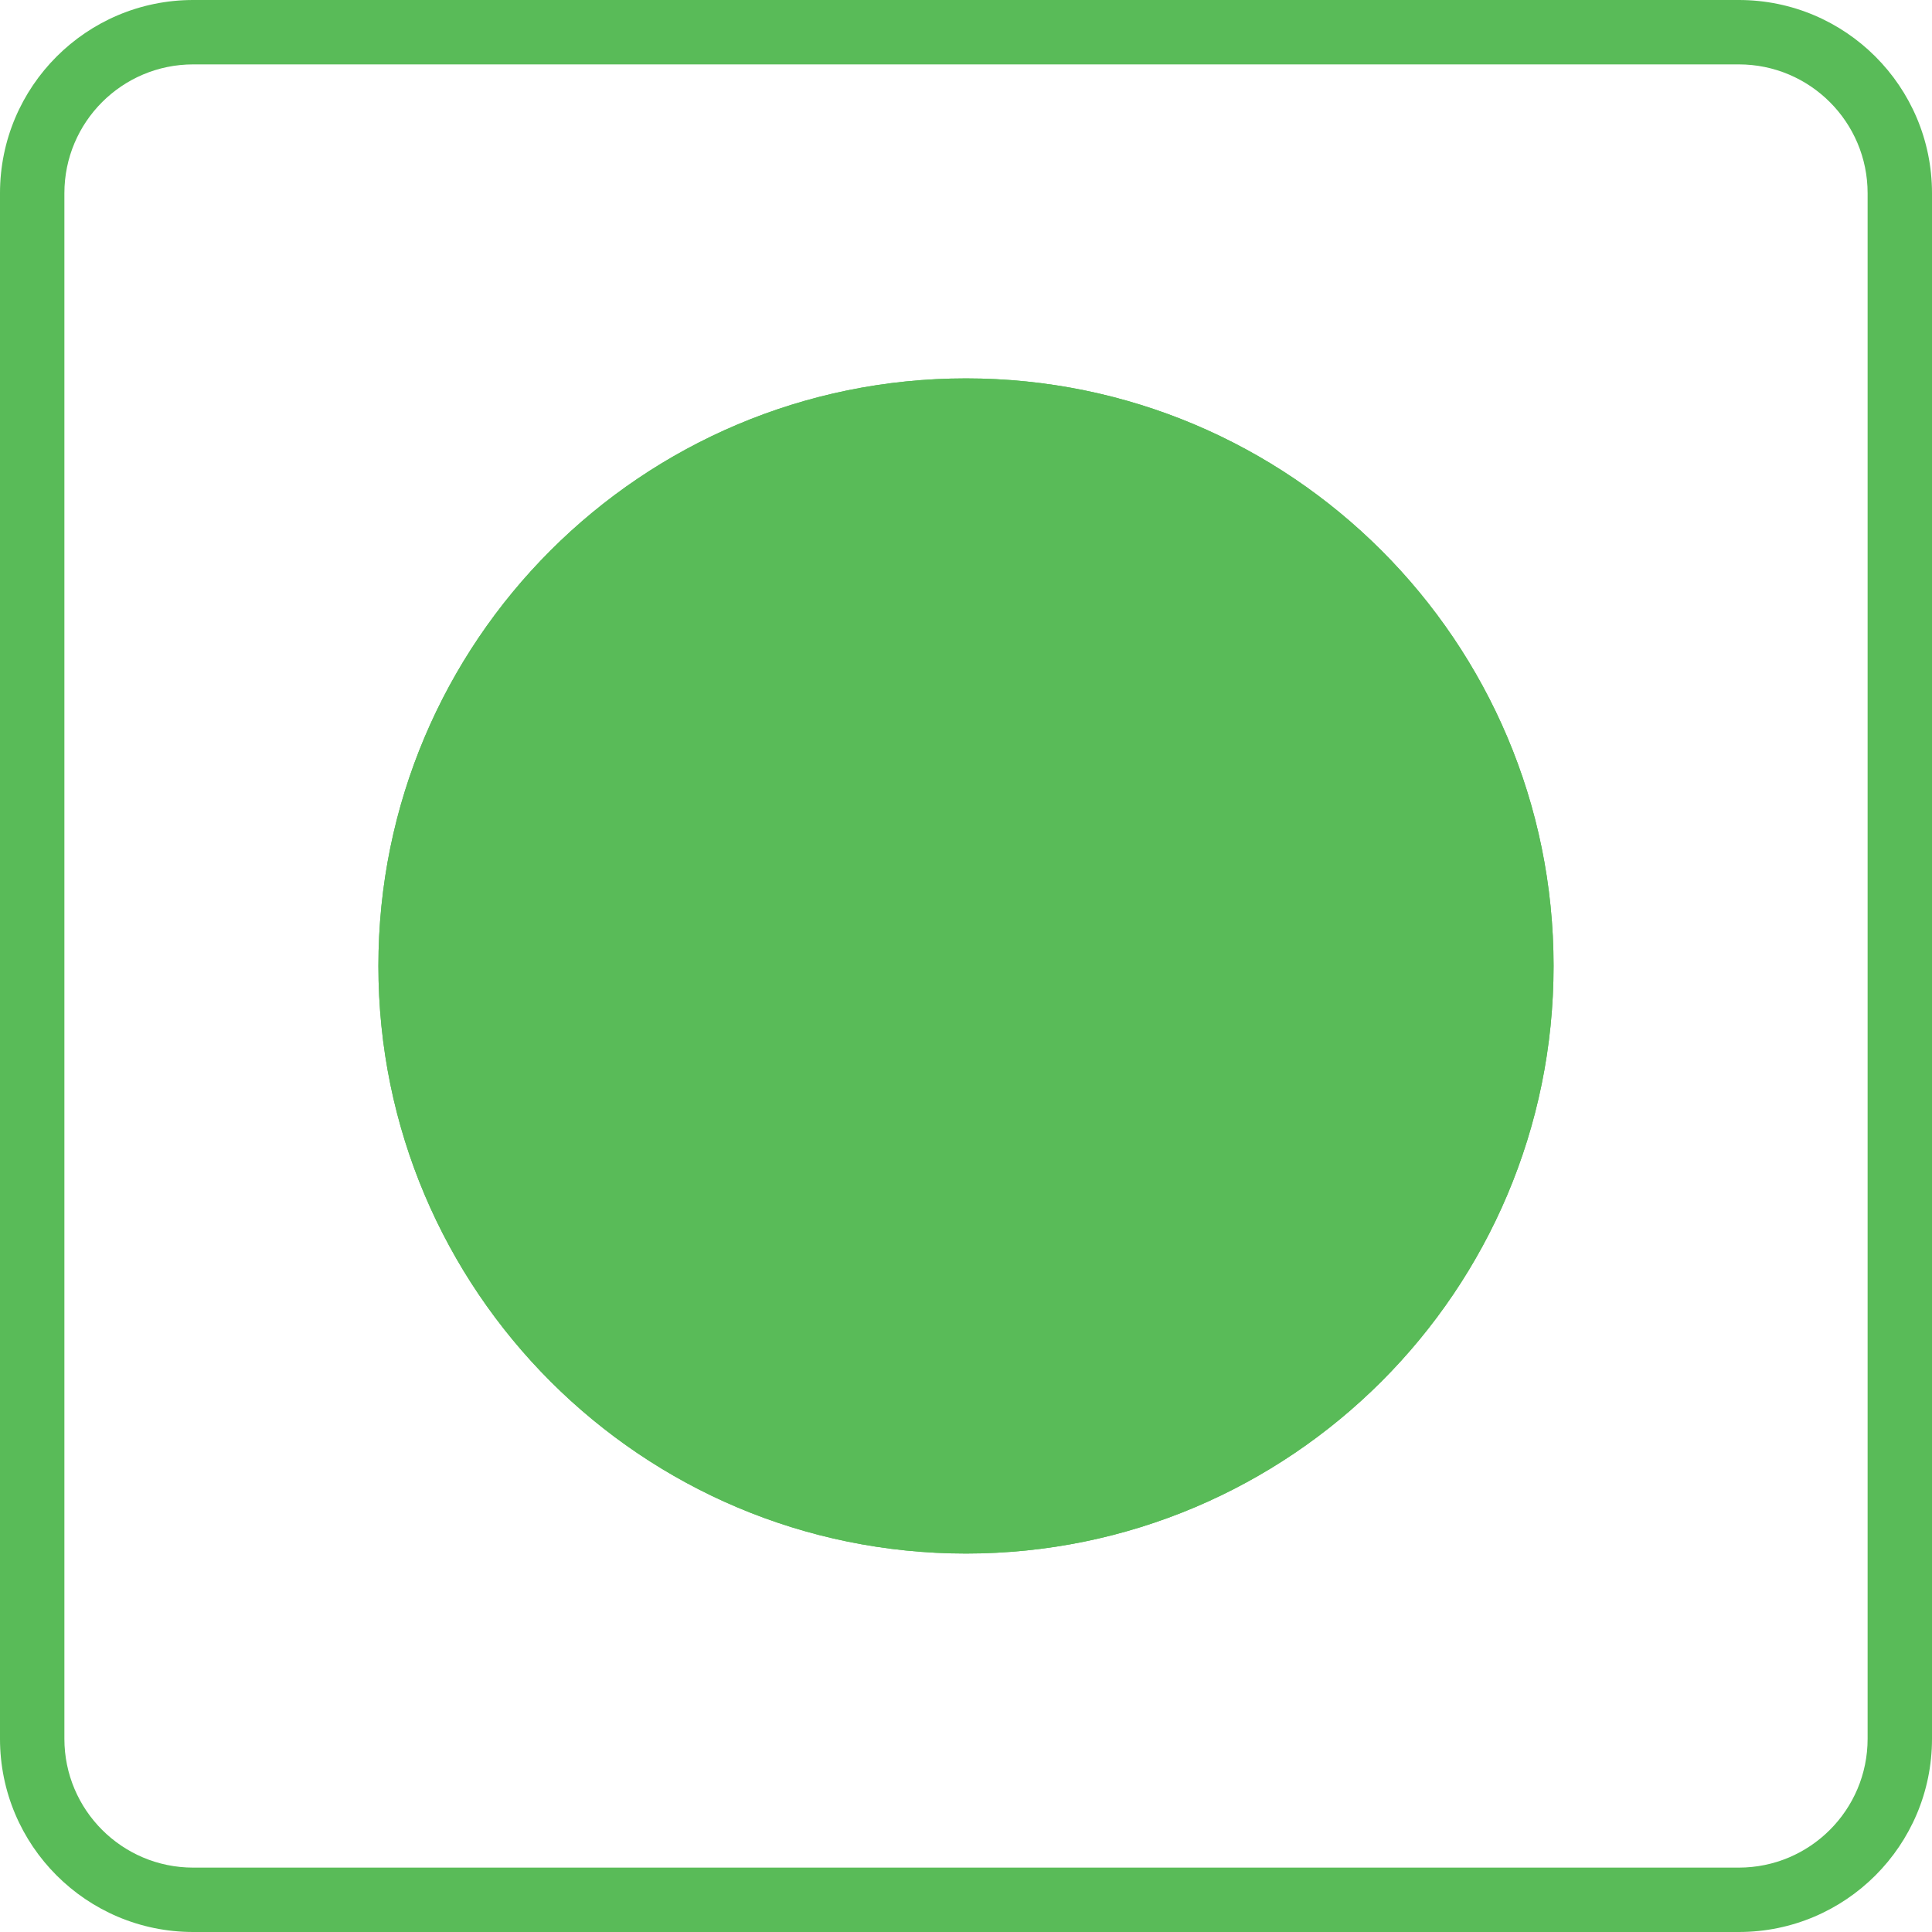 <svg xmlns="http://www.w3.org/2000/svg" width="70" height="70" viewBox="0 0 70 70" fill="none"><path fill-rule="evenodd" clip-rule="evenodd" d="M63 2.333H7C4.423 2.333 2.333 4.423 2.333 7V63C2.333 65.577 4.423 67.667 7 67.667H63C65.577 67.667 67.667 65.577 67.667 63V7C67.667 4.423 65.577 2.333 63 2.333ZM7 0C3.134 0 0 3.134 0 7V63C0 66.866 3.134 70 7 70H63C66.866 70 70 66.866 70 63V7C70 3.134 66.866 0 63 0H7Z" fill="#59BB58"></path><path d="M56.289 34.999C56.289 46.757 46.758 56.288 35 56.288C23.242 56.288 13.71 46.757 13.71 34.999C13.71 23.241 23.242 13.71 35 13.71C46.758 13.71 56.289 23.241 56.289 34.999Z" fill="#59BB58"></path><path fill-rule="evenodd" clip-rule="evenodd" d="M35 53.955C45.469 53.955 53.956 45.468 53.956 34.999C53.956 24.53 45.469 16.043 35 16.043C24.531 16.043 16.044 24.53 16.044 34.999C16.044 45.468 24.531 53.955 35 53.955ZM35 56.288C46.758 56.288 56.289 46.757 56.289 34.999C56.289 23.241 46.758 13.71 35 13.71C23.242 13.71 13.71 23.241 13.71 34.999C13.71 46.757 23.242 56.288 35 56.288Z" fill="#59BB58"></path></svg>